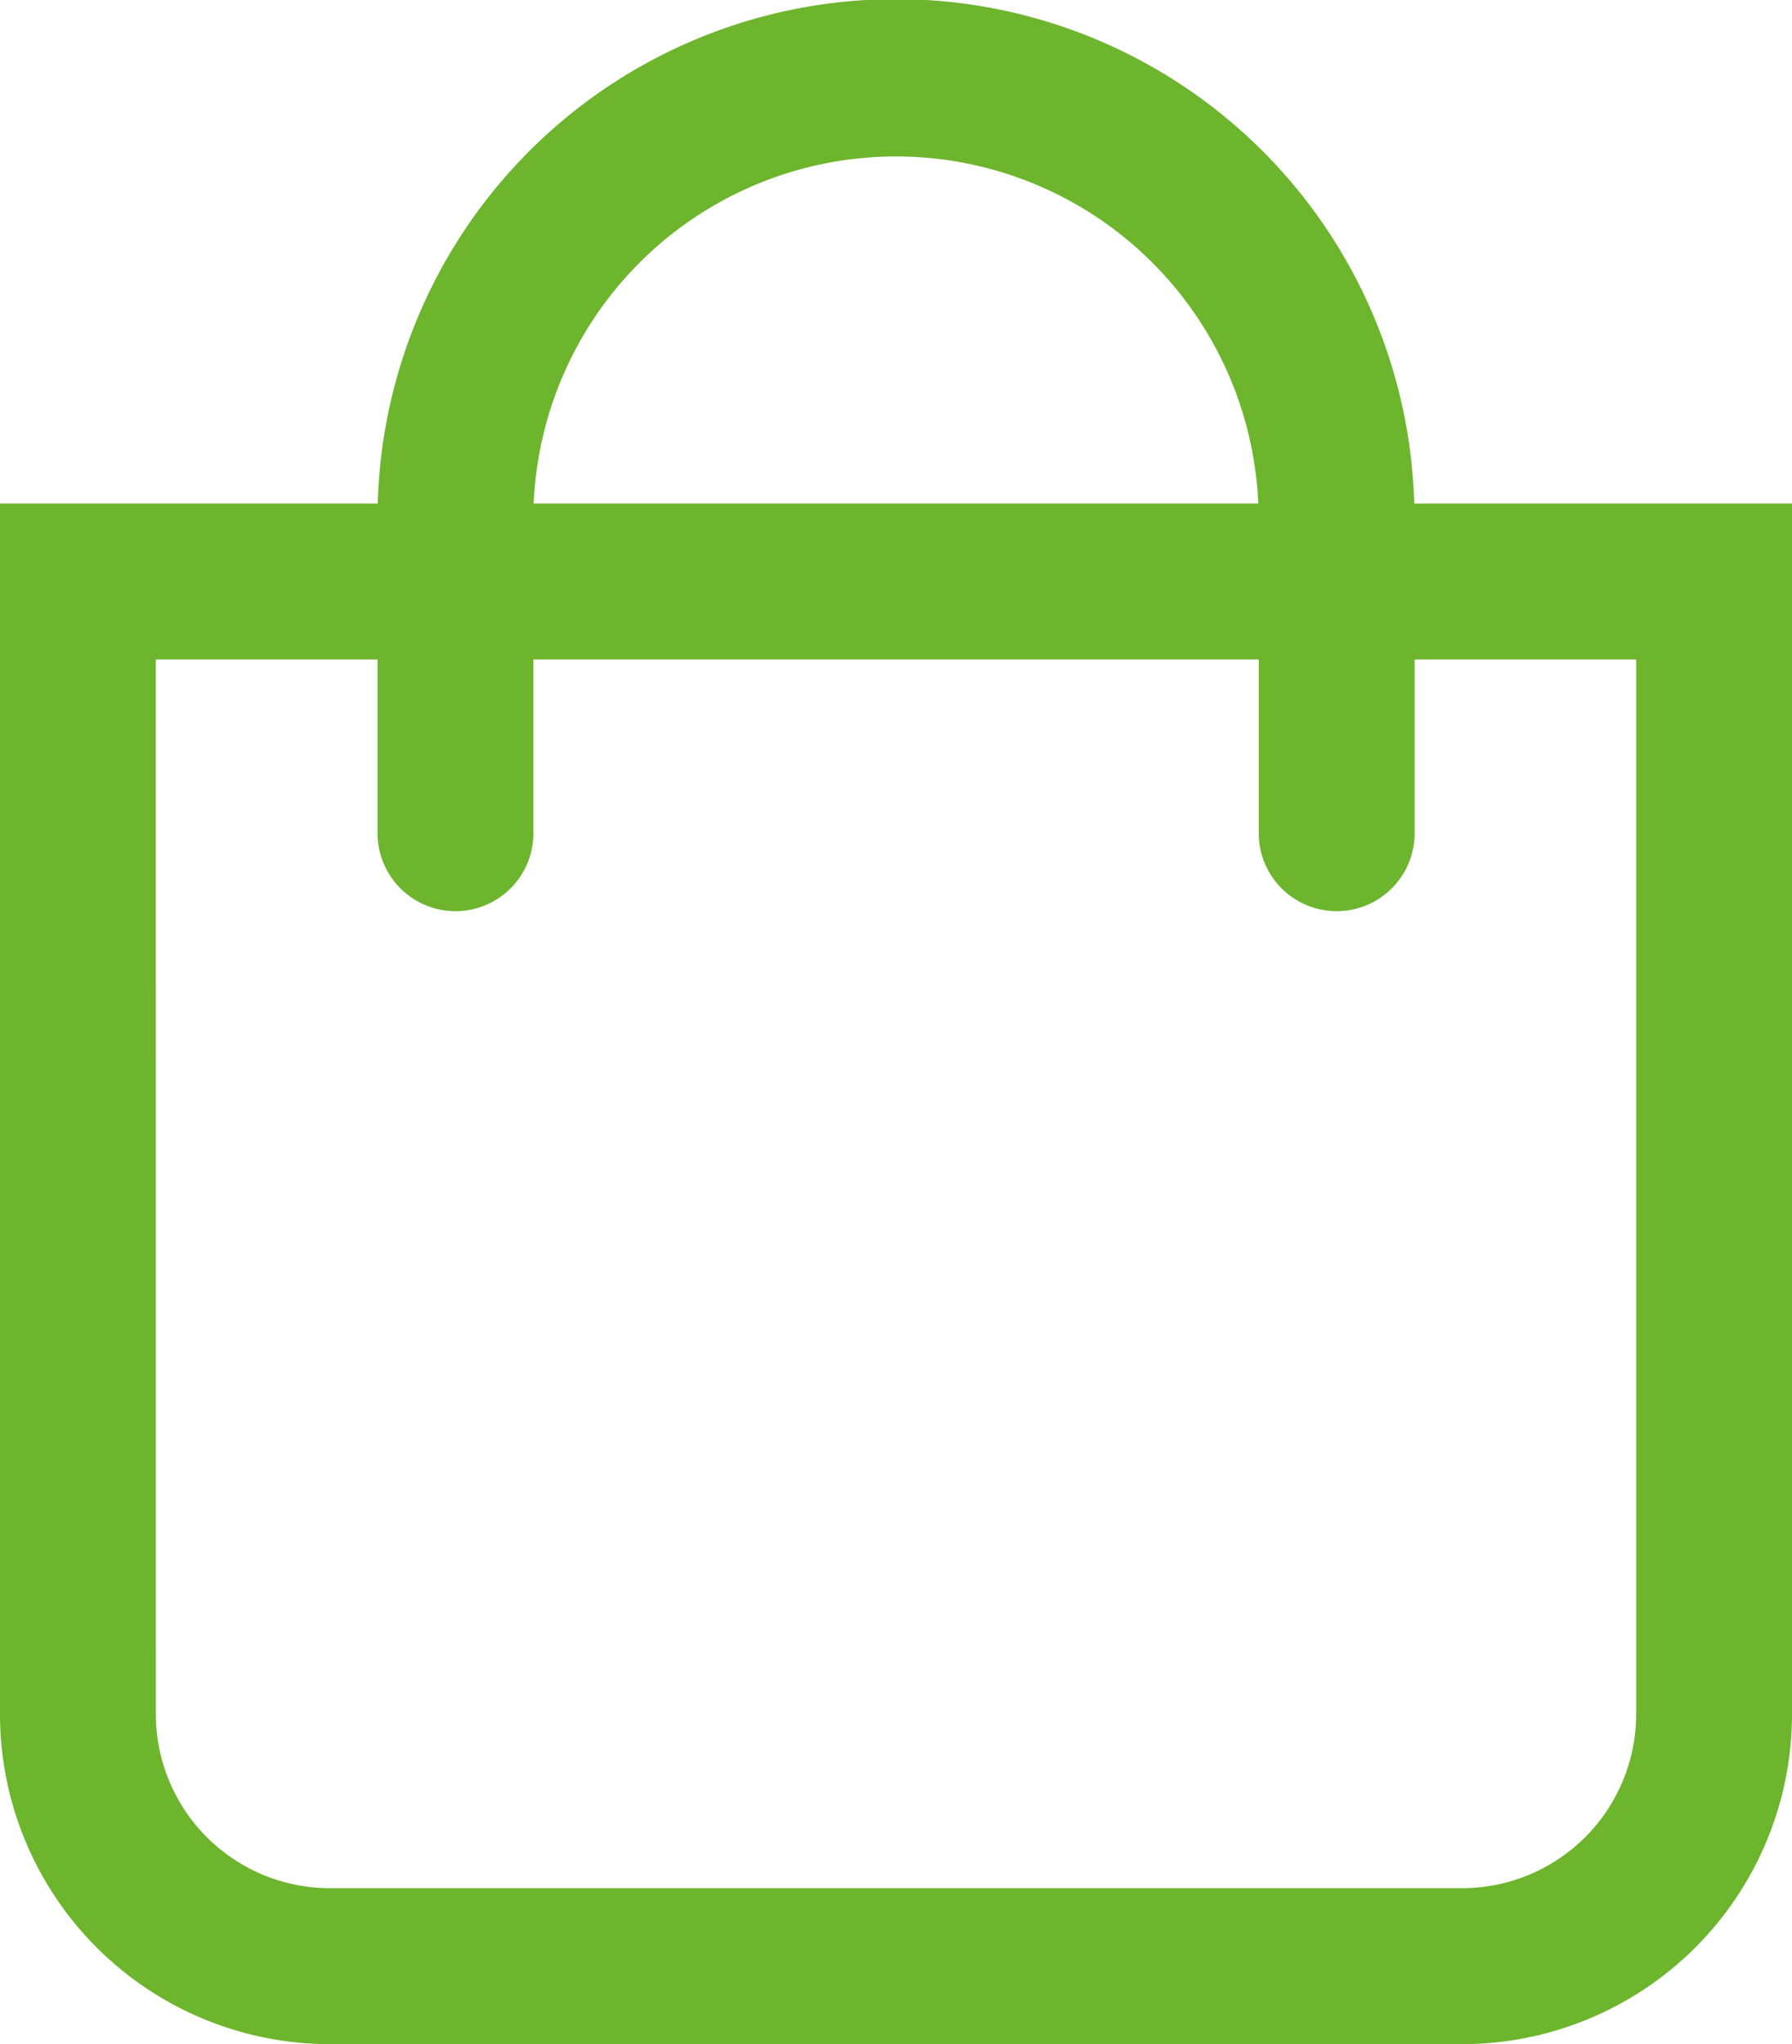 <svg id="Group_181" data-name="Group 181" xmlns="http://www.w3.org/2000/svg" width="37.131" height="42.347" viewBox="0 0 37.131 42.347">
  <path id="Path_121" data-name="Path 121" d="M24.017,58.016a6.837,6.837,0,0,1-6.829-6.831V26.1h7.827a10.742,10.742,0,0,1,21.476,0h7.828V51.185a6.837,6.837,0,0,1-6.829,6.831Zm-3.6-6.831a3.607,3.607,0,0,0,3.6,3.6H47.49a3.607,3.607,0,0,0,3.6-3.6V29.33H46.5v3.6a1.615,1.615,0,1,1-3.23,0v-3.6H28.241v3.6a1.615,1.615,0,1,1-3.23,0v-3.6H20.416ZM43.26,26.1a7.514,7.514,0,0,0-15.014,0Z" transform="translate(-17.188 -15.669)" fill="#6cb52d"/>
</svg>
